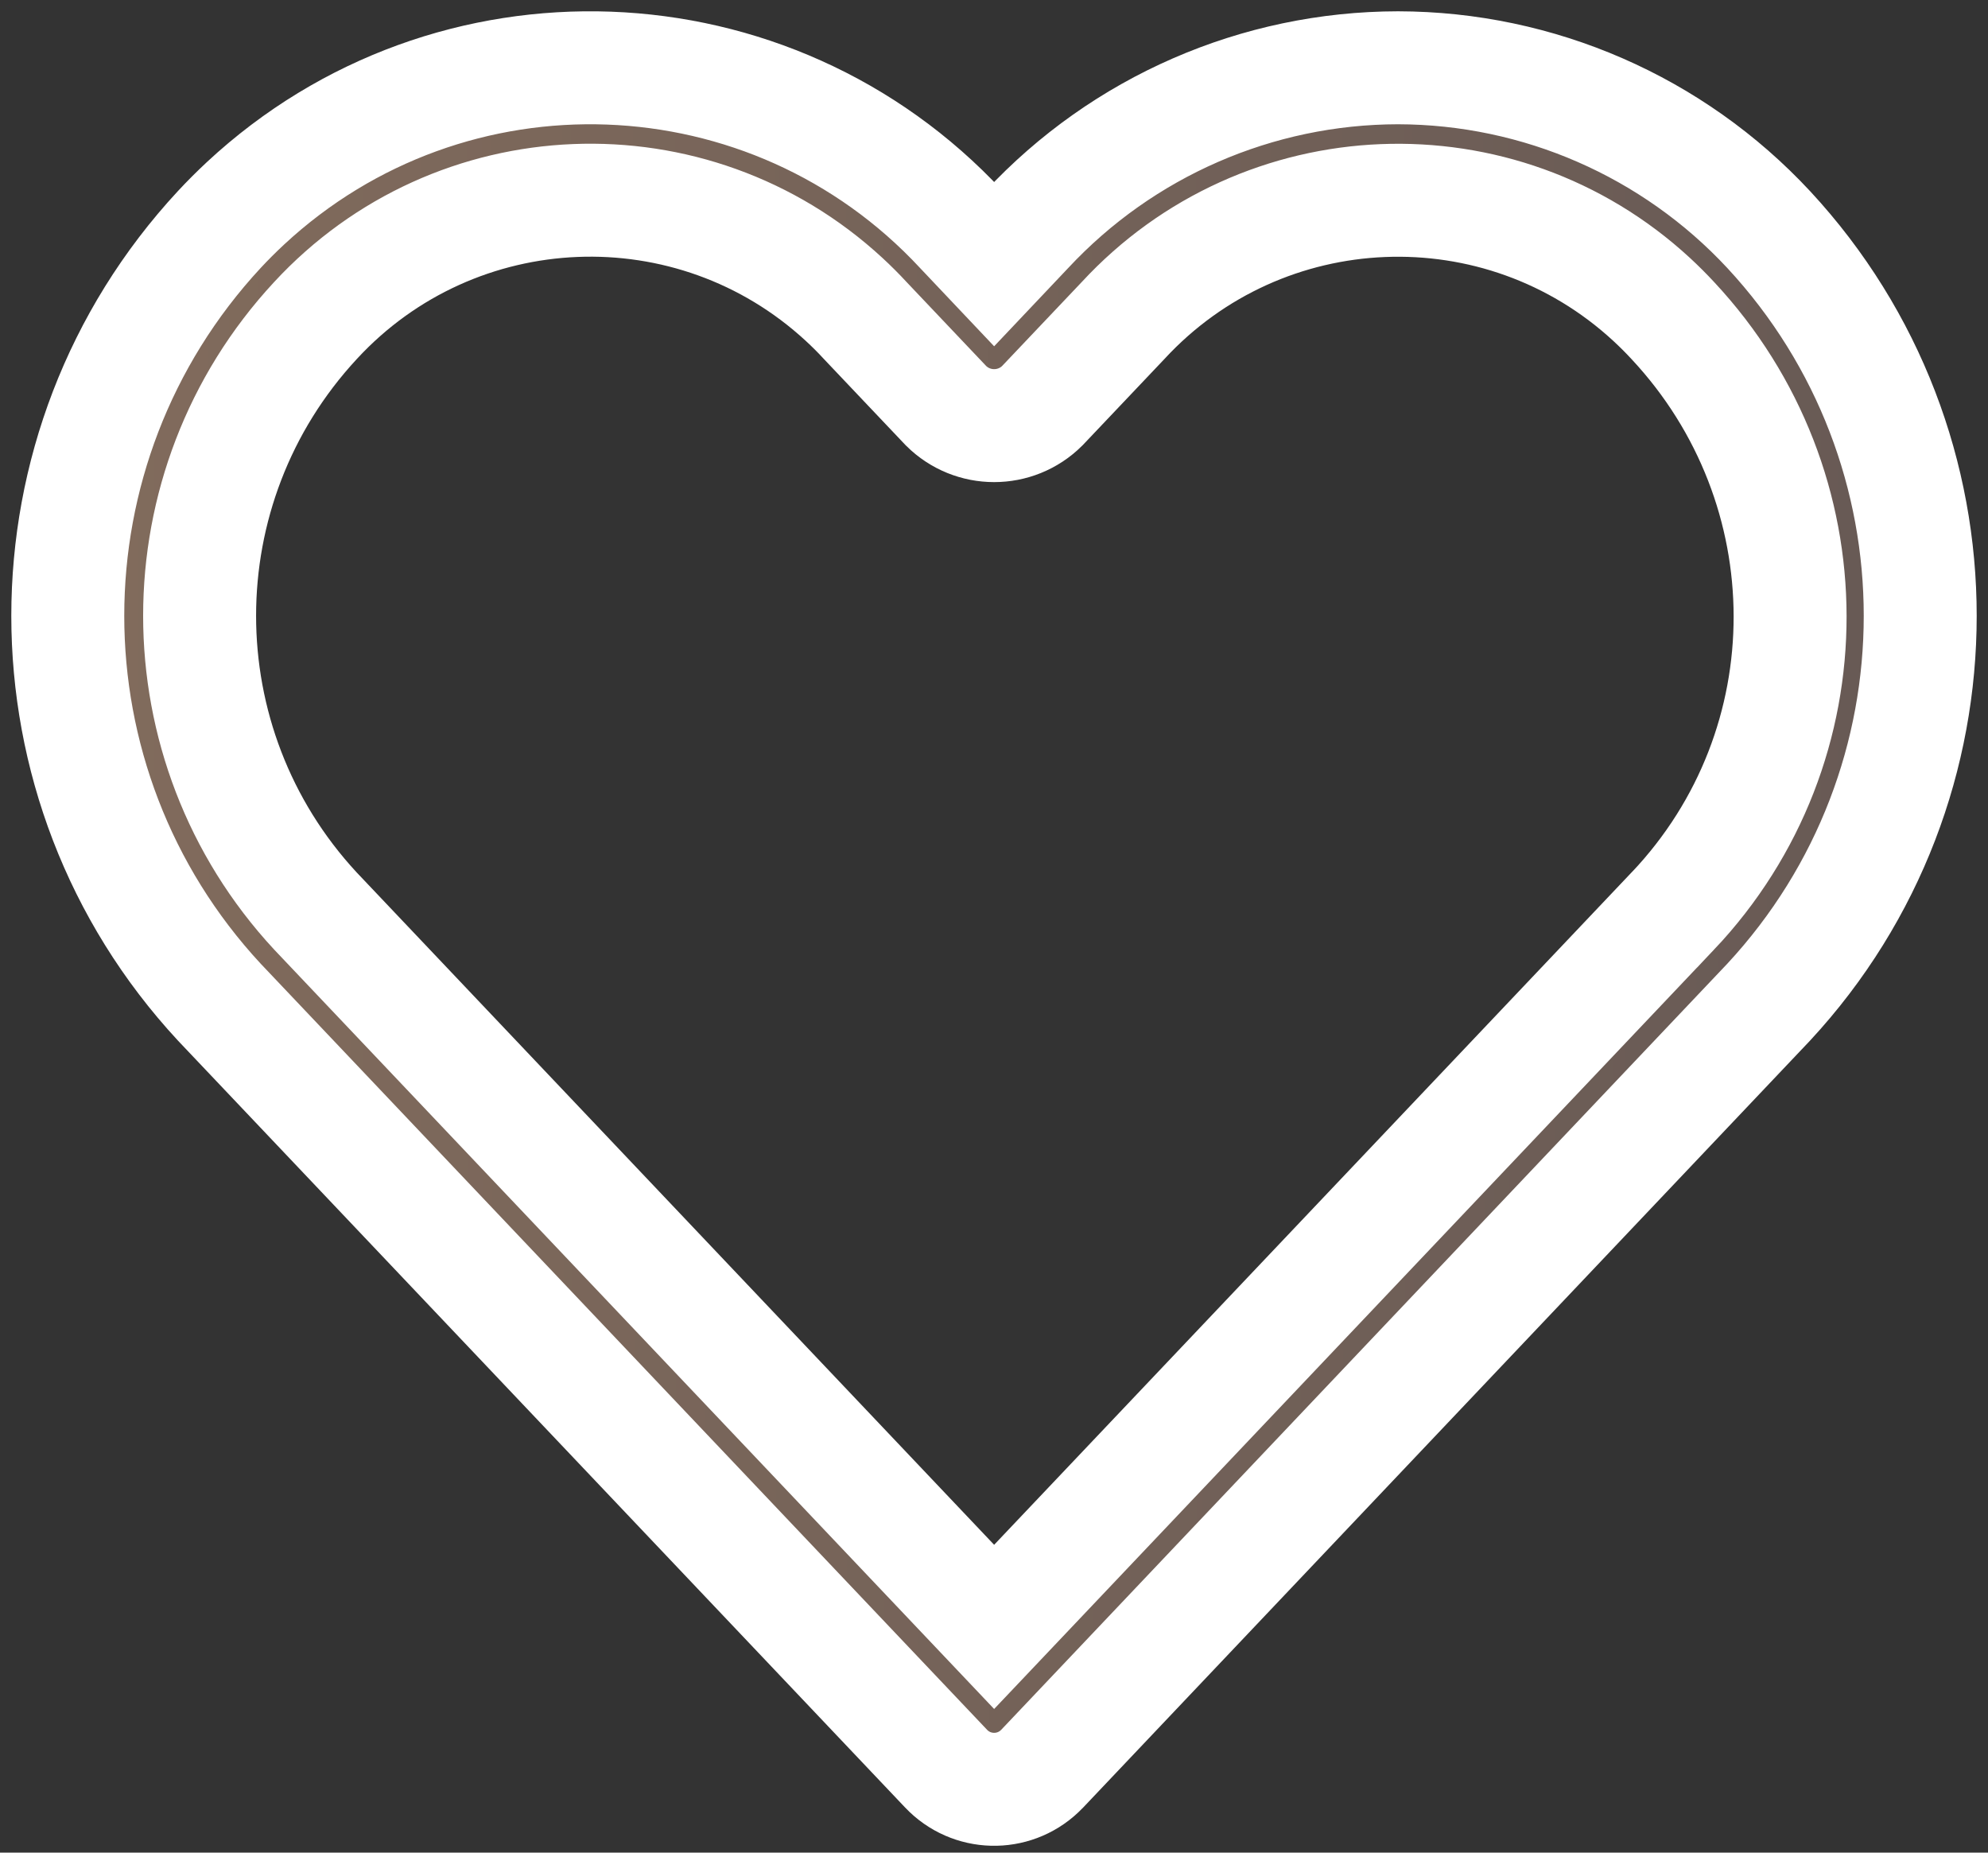 <?xml version="1.0" encoding="UTF-8"?> <svg xmlns="http://www.w3.org/2000/svg" width="88" height="82" viewBox="0 0 88 82" fill="none"><rect x="0" y="0" width="88" height="82" fill="#333333" stroke="none"/> <path d="M78.294 10.163C74.053 5.604 68.109 3.01 61.883 3C55.651 3.008 49.702 5.6 45.454 10.16L44.006 11.69L42.558 10.16C34.129 1.088 19.942 0.567 10.87 8.996C10.468 9.37 10.08 9.758 9.706 10.16C0.765 19.805 0.765 34.71 9.706 44.354L41.879 78.282C42.992 79.457 44.846 79.507 46.021 78.394C46.06 78.358 46.097 78.321 46.134 78.282L78.294 44.354C87.235 34.711 87.235 19.806 78.294 10.163ZM74.054 40.319H74.051L44.006 72.008L13.959 40.319C7.128 32.95 7.128 21.562 13.959 14.193C20.162 7.469 30.641 7.048 37.364 13.251C37.691 13.552 38.005 13.866 38.306 14.193L41.879 17.961C43.056 19.131 44.956 19.131 46.134 17.961L49.706 14.195C55.909 7.472 66.389 7.051 73.112 13.254C73.438 13.555 73.752 13.869 74.054 14.195C80.944 21.576 80.994 32.985 74.054 40.319Z" fill="url(#paint0_linear)" stroke="white" stroke-width="5"></path> <defs> <linearGradient id="paint0_linear" x1="4.547" y1="44.114" x2="82.939" y2="44.046" gradientUnits="userSpaceOnUse"> <stop stop-color="#816B5C"></stop> <stop offset="1" stop-color="#685A55"></stop> </linearGradient> </defs> </svg> 
